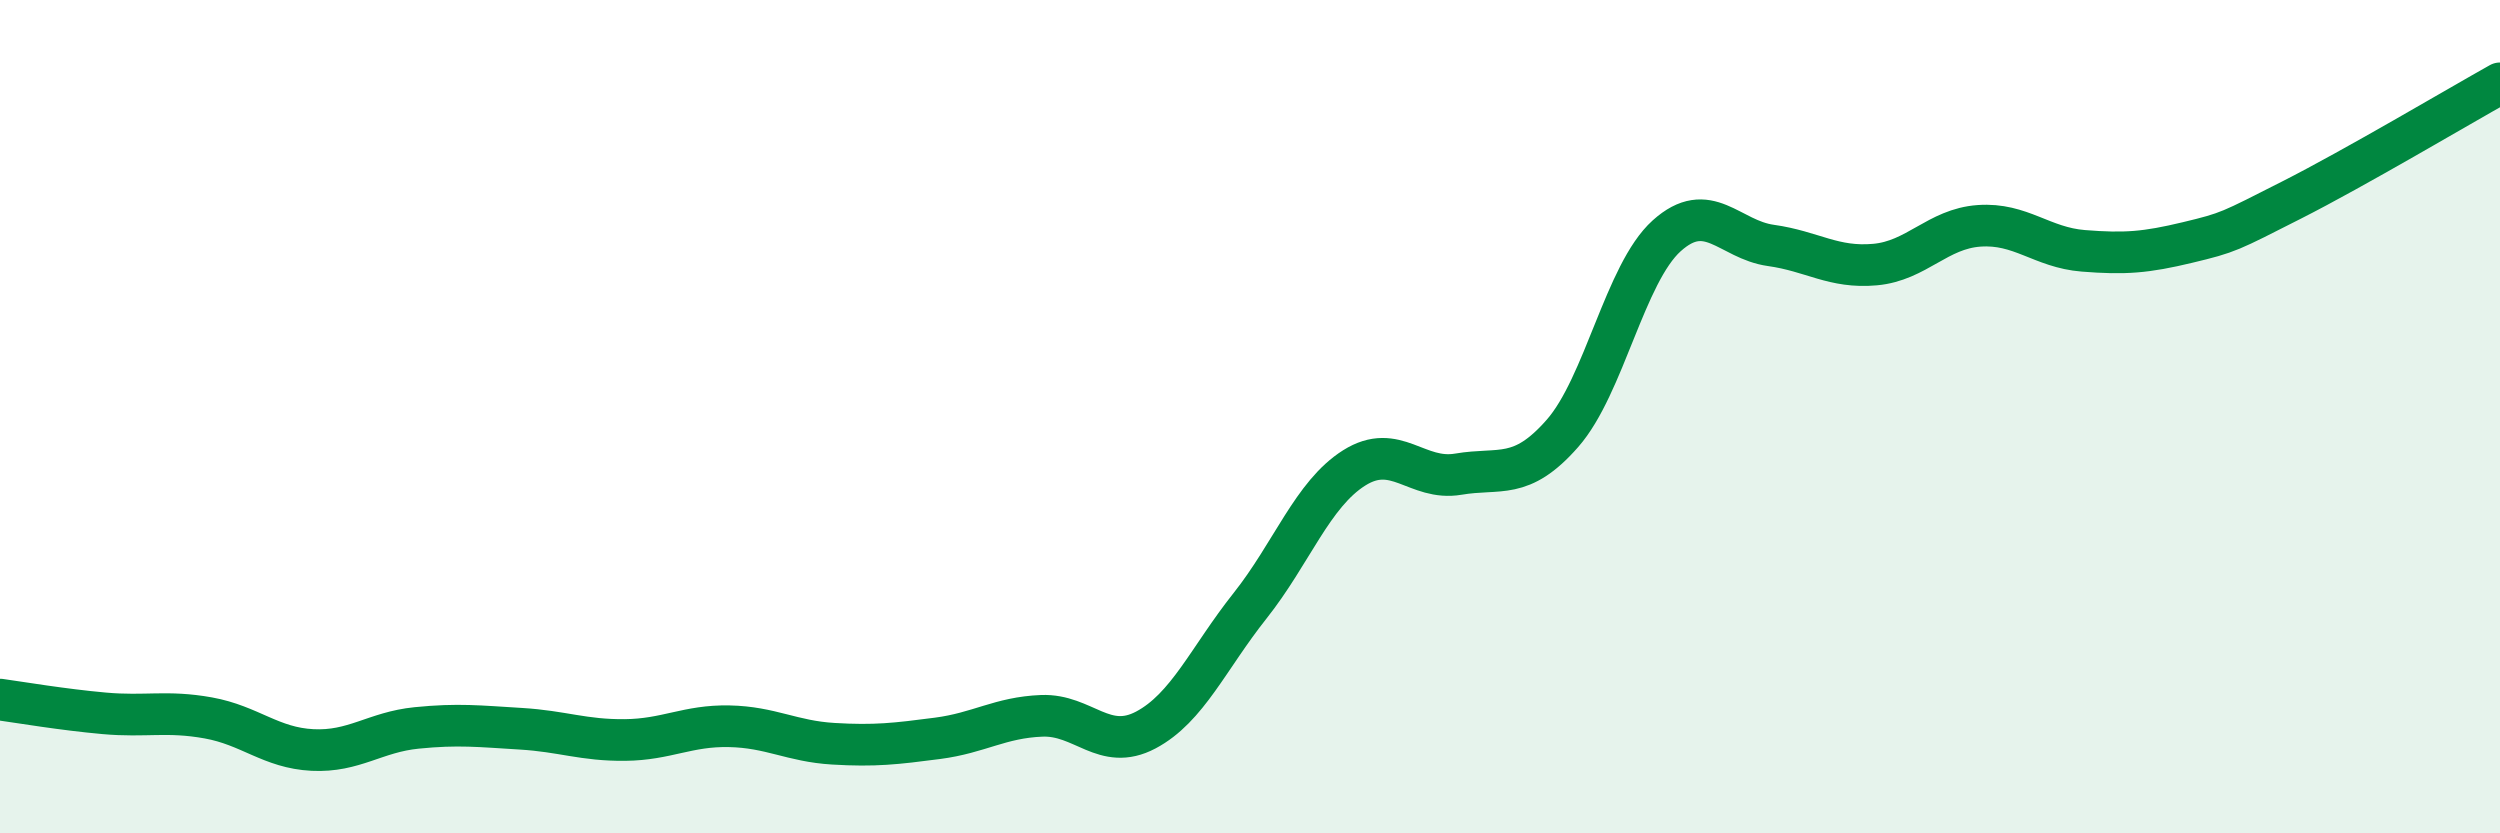 
    <svg width="60" height="20" viewBox="0 0 60 20" xmlns="http://www.w3.org/2000/svg">
      <path
        d="M 0,16.79 C 0.5,16.86 1.5,17.03 2.5,17.12 C 3.5,17.21 4,17.05 5,17.23 C 6,17.41 6.5,17.95 7.5,18 C 8.5,18.05 9,17.57 10,17.47 C 11,17.37 11.5,17.43 12.5,17.49 C 13.5,17.55 14,17.77 15,17.76 C 16,17.75 16.5,17.41 17.5,17.43 C 18.5,17.45 19,17.79 20,17.85 C 21,17.91 21.5,17.85 22.5,17.72 C 23.5,17.59 24,17.22 25,17.18 C 26,17.14 26.5,18.05 27.5,17.52 C 28.5,16.99 29,15.8 30,14.54 C 31,13.28 31.5,11.86 32.5,11.23 C 33.5,10.6 34,11.55 35,11.38 C 36,11.21 36.5,11.54 37.5,10.4 C 38.5,9.26 39,6.56 40,5.66 C 41,4.76 41.5,5.75 42.5,5.89 C 43.5,6.03 44,6.44 45,6.35 C 46,6.26 46.5,5.49 47.5,5.42 C 48.5,5.35 49,5.94 50,6.02 C 51,6.1 51.5,6.06 52.5,5.82 C 53.5,5.58 53.5,5.56 55,4.8 C 56.5,4.04 59,2.56 60,2L60 20L0 20Z"
        fill="#008740"
        opacity="0.1"
        stroke-linecap="round"
        stroke-linejoin="round"
      />
      <path
        d="M 0,16.79 C 0.5,16.86 1.5,17.03 2.5,17.12 C 3.5,17.21 4,17.05 5,17.23 C 6,17.41 6.5,17.95 7.5,18 C 8.5,18.05 9,17.57 10,17.47 C 11,17.37 11.5,17.43 12.5,17.49 C 13.5,17.55 14,17.77 15,17.76 C 16,17.75 16.5,17.41 17.5,17.43 C 18.5,17.45 19,17.79 20,17.85 C 21,17.91 21.5,17.85 22.5,17.72 C 23.5,17.59 24,17.22 25,17.18 C 26,17.14 26.5,18.05 27.5,17.52 C 28.5,16.99 29,15.8 30,14.54 C 31,13.28 31.5,11.86 32.5,11.23 C 33.5,10.6 34,11.55 35,11.38 C 36,11.21 36.5,11.54 37.5,10.4 C 38.5,9.26 39,6.56 40,5.66 C 41,4.76 41.5,5.75 42.5,5.89 C 43.5,6.03 44,6.44 45,6.35 C 46,6.26 46.5,5.49 47.5,5.42 C 48.5,5.35 49,5.94 50,6.02 C 51,6.1 51.5,6.06 52.5,5.82 C 53.5,5.58 53.5,5.56 55,4.8 C 56.5,4.04 59,2.56 60,2"
        stroke="#008740"
        stroke-width="1"
        fill="none"
        stroke-linecap="round"
        stroke-linejoin="round"
      />
    </svg>
  